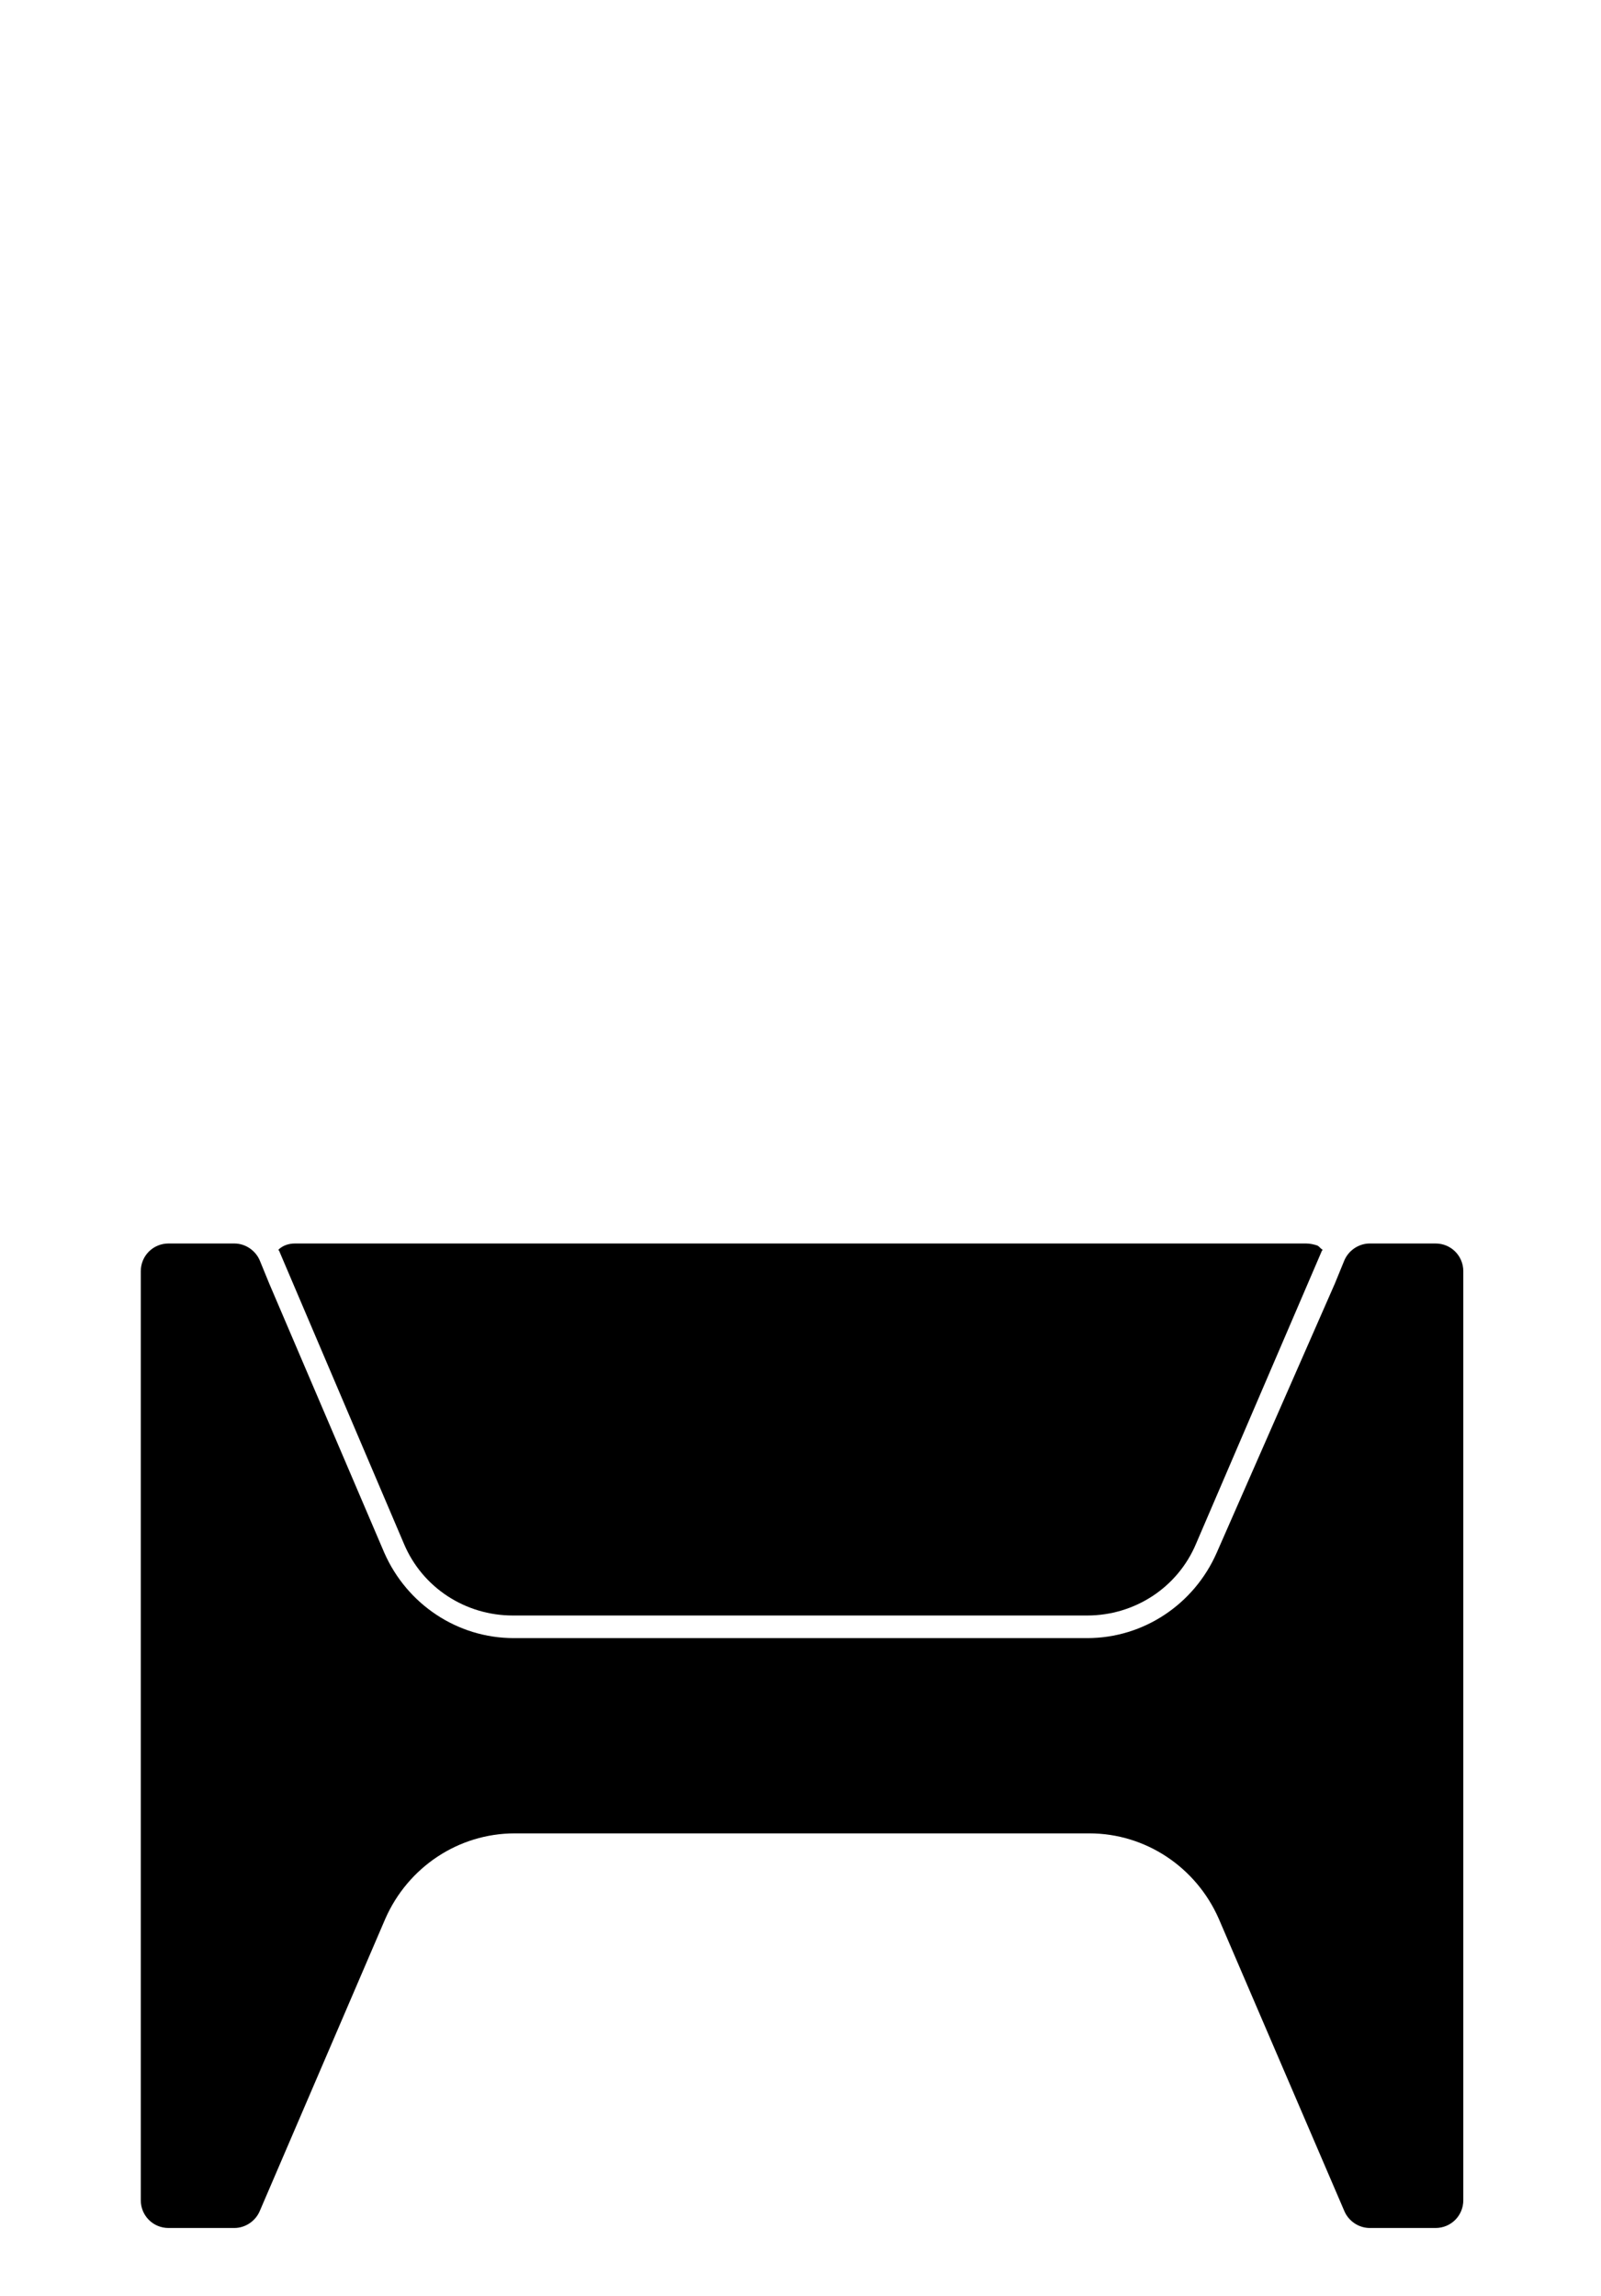 <?xml version="1.0" encoding="UTF-8"?>
<!DOCTYPE svg PUBLIC "-//W3C//DTD SVG 1.1//EN"
  "http://www.w3.org/Graphics/SVG/1.1/DTD/svg11.dtd">
<!-- Generator: Adobe Illustrator 26.0.3, SVG Export Plug-In . SVG Version: 6.00 Build 0)  -->
<svg version="1.1" id="Livello_1" xmlns="http://www.w3.org/2000/svg" xmlns:xlink="http://www.w3.org/1999/xlink" x="0px" y="0px"
	 viewBox="0 0 155.8 223.4" style="enable-background:new 0 0 155.8 223.4;" xml:space="preserve">
<style type="text/css">
	.st0{fill:#050504;}
</style>
<g>
	<path d="M118.4,151.1c-2.2,5-7.1,8.3-12.6,8.3H50c-5.5,0-10.4-3.3-12.6-8.3l-11.2-26.2v0l-0.9-2.2c-0.4-1-1.4-1.7-2.5-1.7h-6.4
		c-1.5,0-2.7,1.2-2.7,2.7v90.4c0,1.5,1.2,2.7,2.7,2.7h6.4c1.1,0,2.1-0.7,2.5-1.7l12.2-28.4c2.2-5,7.1-8.3,12.6-8.3h55.9
		c5.5,0,10.4,3.3,12.6,8.3l12.2,28.4c0.4,1,1.4,1.7,2.5,1.7h6.4c1.5,0,2.7-1.2,2.7-2.7v-90.4c0-1.5-1.2-2.7-2.7-2.7h-6.4
		c-1.1,0-2.1,0.7-2.5,1.7l-0.9,2.2l0,0L118.4,151.1z"/>
	<path d="M39.3,150.2c1.8,4.3,6,7,10.6,7h55.9c4.6,0,8.8-2.7,10.6-7l12.2-28.4c0-0.1,0.1-0.1,0.1-0.2c-0.2-0.1-0.3-0.3-0.5-0.4
		c-0.3-0.1-0.7-0.2-1.1-0.2H28.7c-0.6,0-1.2,0.2-1.6,0.6c0,0.1,0.1,0.1,0.1,0.2L39.3,150.2z"/>
</g>
</svg>
